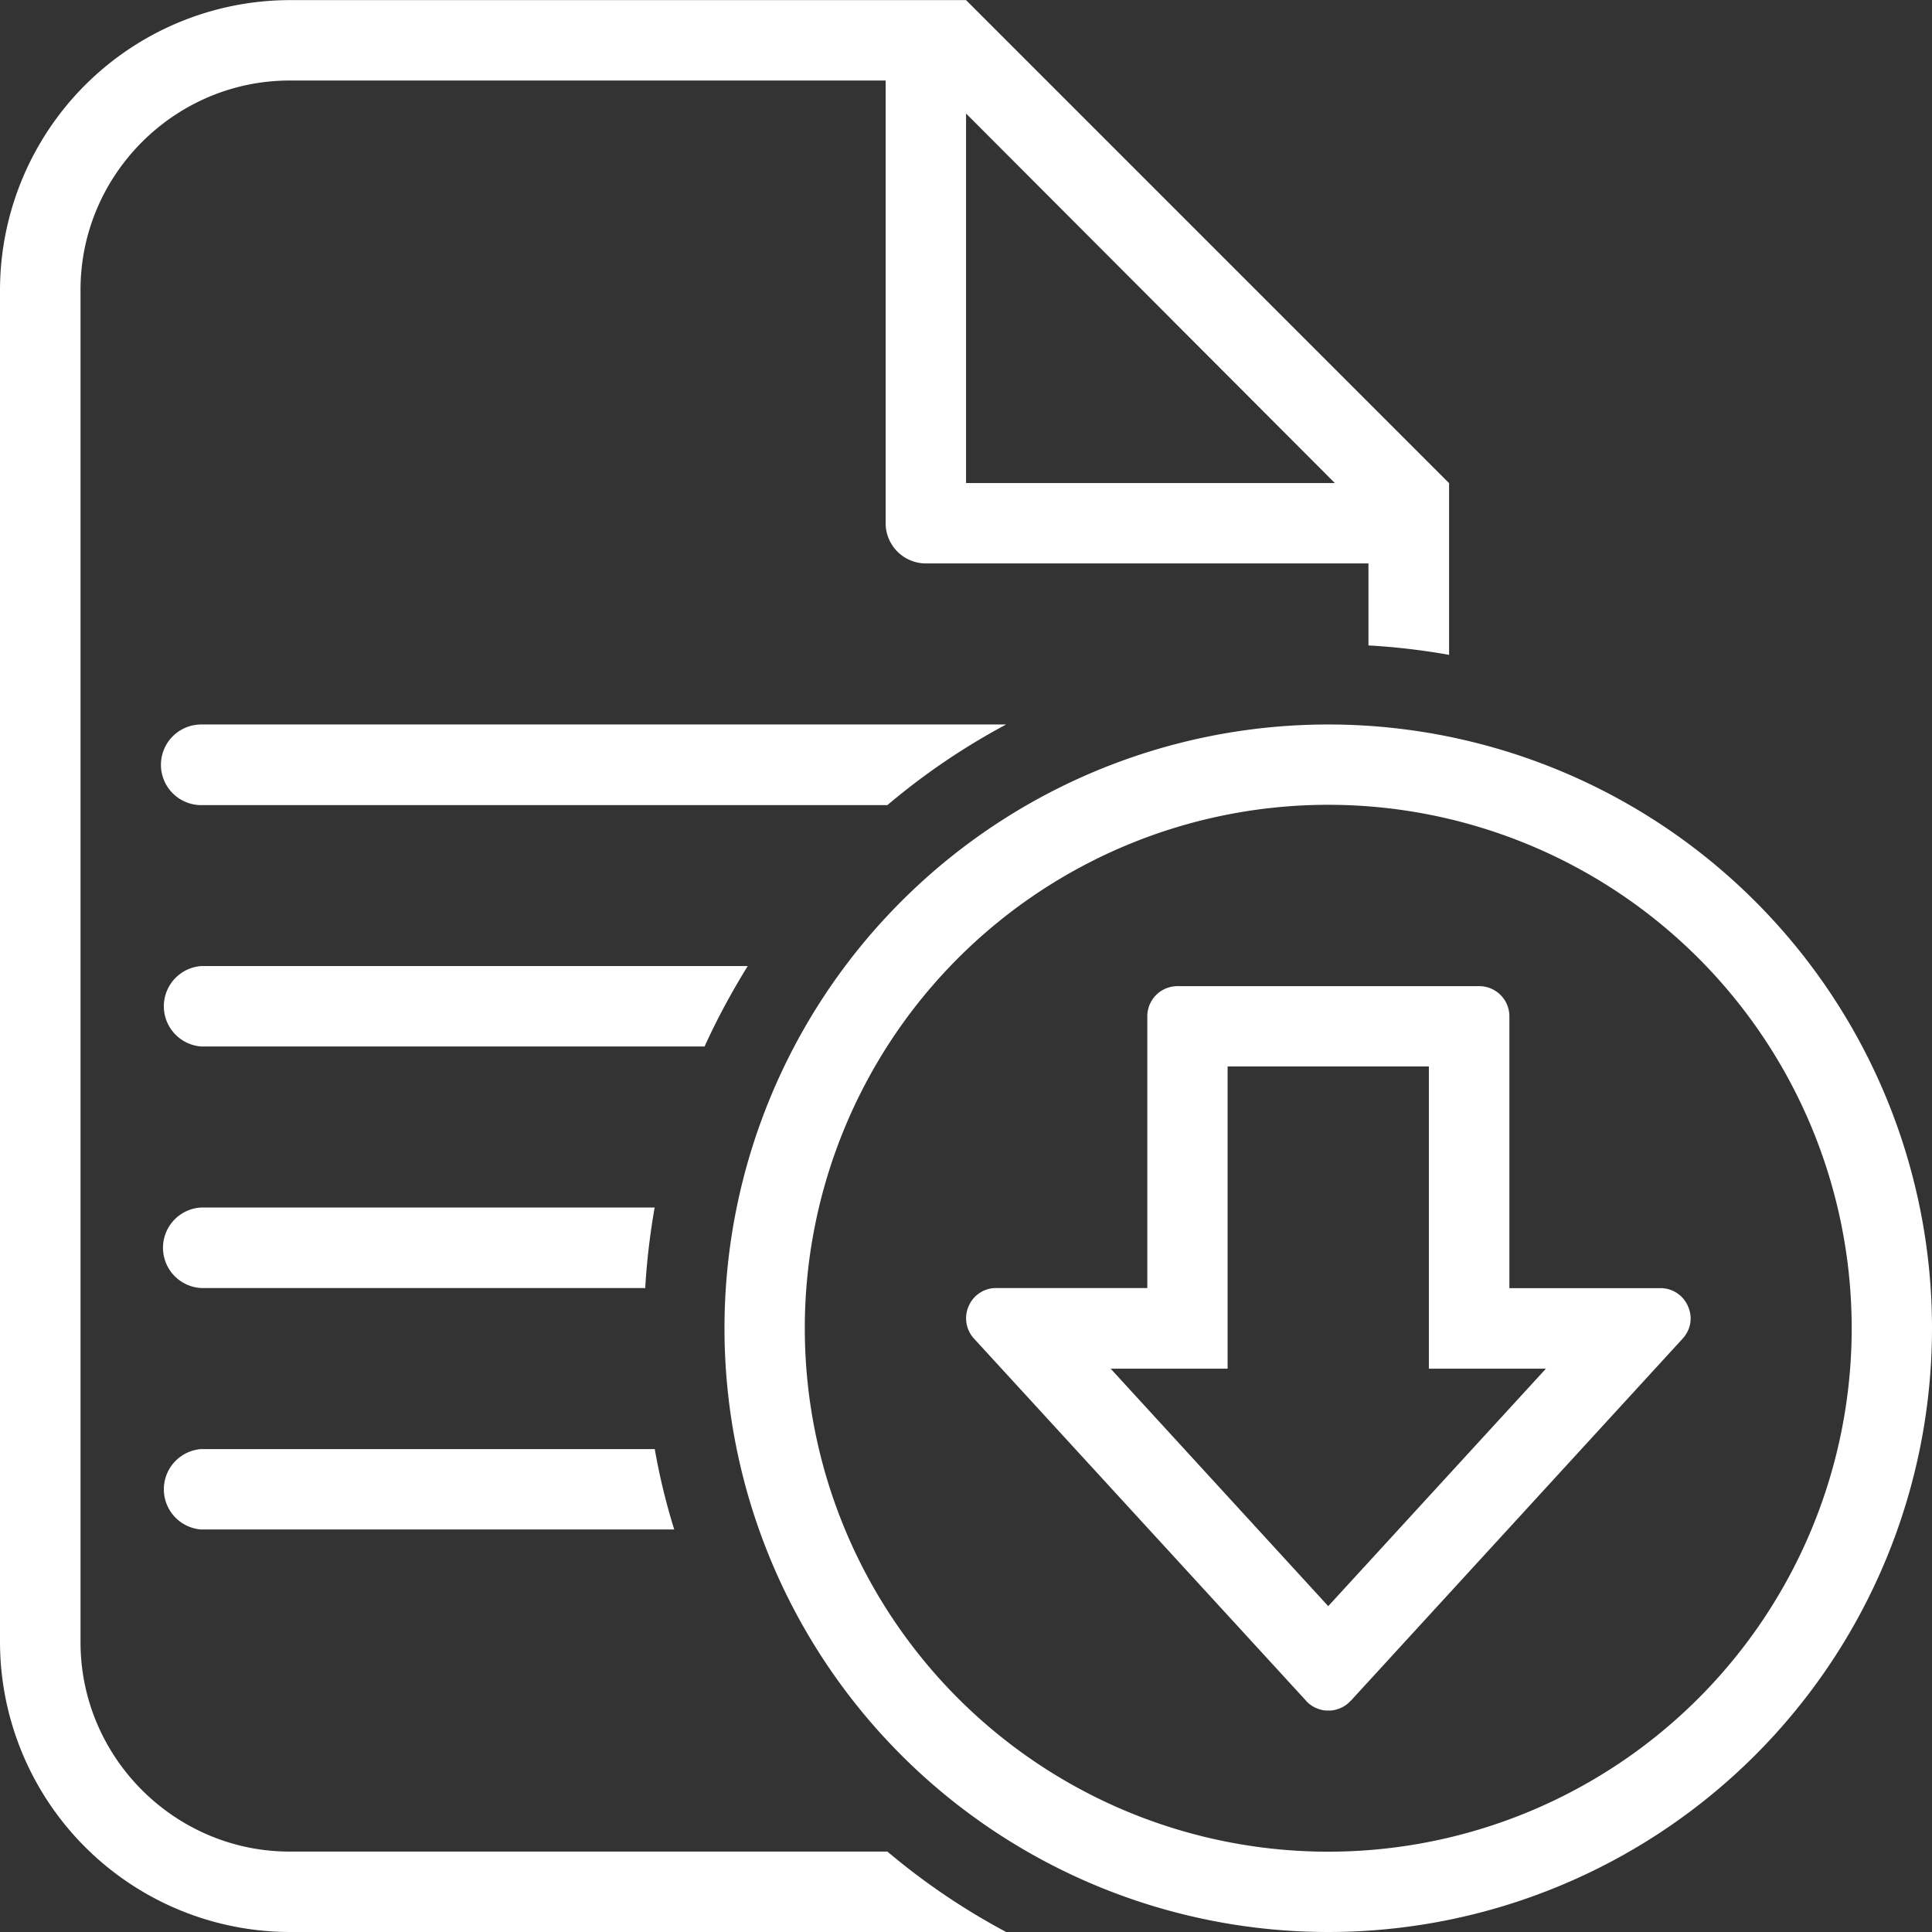 <svg xmlns="http://www.w3.org/2000/svg" width="18.451" height="18.451" viewBox="0.001 -0.001 18.451 18.451"><rect x="0.001" y="-0.001" width="18.451" height="18.451" fill="#333333" stroke="none"/><path d="M8.458.768h-5.69C1.67.768.77 1.668.77 2.766v12.917c0 1.1.9 1.999 1.998 1.999h5.708a6.49 6.49 0 0 0 1.134.768H2.768a2.773 2.773 0 0 1-2.767-2.767V2.766A2.773 2.773 0 0 1 2.768 0h6.459l4.613 4.613v1.64a6.44 6.44 0 0 0-.77-.09V5.38H8.843a.385.385 0 0 1-.384-.385V.768Zm4.445 15.472 3.166-3.455c.08-.087.1-.204.053-.31a.285.285 0 0 0-.264-.174h-1.442V9.704a.288.288 0 0 0-.288-.287h-2.883a.288.288 0 0 0-.287.287V12.3H9.516a.284.284 0 0 0-.264.173.286.286 0 0 0 .051.31l3.169 3.456.003.003.001.003.003.003.003.002.003.003.002.003.003.003.003.001.003.003.001.002.003.003.003.003.003.001.003.003.003.002.003.003.003.001.003.002.003.003.003.001.003.003.003.002.003.001.003.002.003.001.006.005.003.001.003.002.003.001.003.002.03.012.003.001.003.002h.003l.005.001.003.002h.003l.003.001.006.002.004.001h.003l.005.002h.001l.005.001h.007l.003.002h.011l.003.001H12.713l.003-.001h.011l.003-.002h.006l.004-.001h.003l.003-.002h.003l.005-.001.007-.002.002-.001h.004l.003-.002.003-.001h.003l.005-.002.003-.001a.23.23 0 0 0 .028-.012l.003-.002.005-.001.003-.002.003-.001.006-.005.003-.001.003-.002.003-.001.003-.002.003-.003.003-.001.003-.003.003-.002.003-.001.003-.003.003-.002.002-.003.003-.001.003-.003.003-.003.003-.002.003-.003.001-.001.003-.003.003-.003.003-.003.002-.002.003-.003.003-.003Zm1.862-3.17h-1.118v-2.886h-1.922v2.886h-1.117l2.078 2.268 2.079-2.268Zm-2.016-8.458L9.227 1.083v3.529h3.522Zm-.063 13.071a4.999 4.999 0 1 0 0-9.998 4.999 4.999 0 0 0 0 9.998Zm0 .767a5.766 5.766 0 1 0 0-11.532 5.766 5.766 0 1 0 0 11.532ZM8.477 7.687a6.478 6.478 0 0 1 1.133-.769H1.923a.385.385 0 0 0 0 .77h6.554ZM6.73 9.993c.12-.265.26-.522.412-.768H1.923a.385.385 0 0 0 0 .768H6.73ZM6.163 12.3c.015-.26.046-.517.09-.769h-4.33a.385.385 0 0 0 0 .769h4.24Zm.277 2.306a6.172 6.172 0 0 1-.186-.768H1.923a.385.385 0 0 0 0 .768H6.44Z" fill="#fff" fill-rule="evenodd" data-name="Tracciato 8336"/></svg>